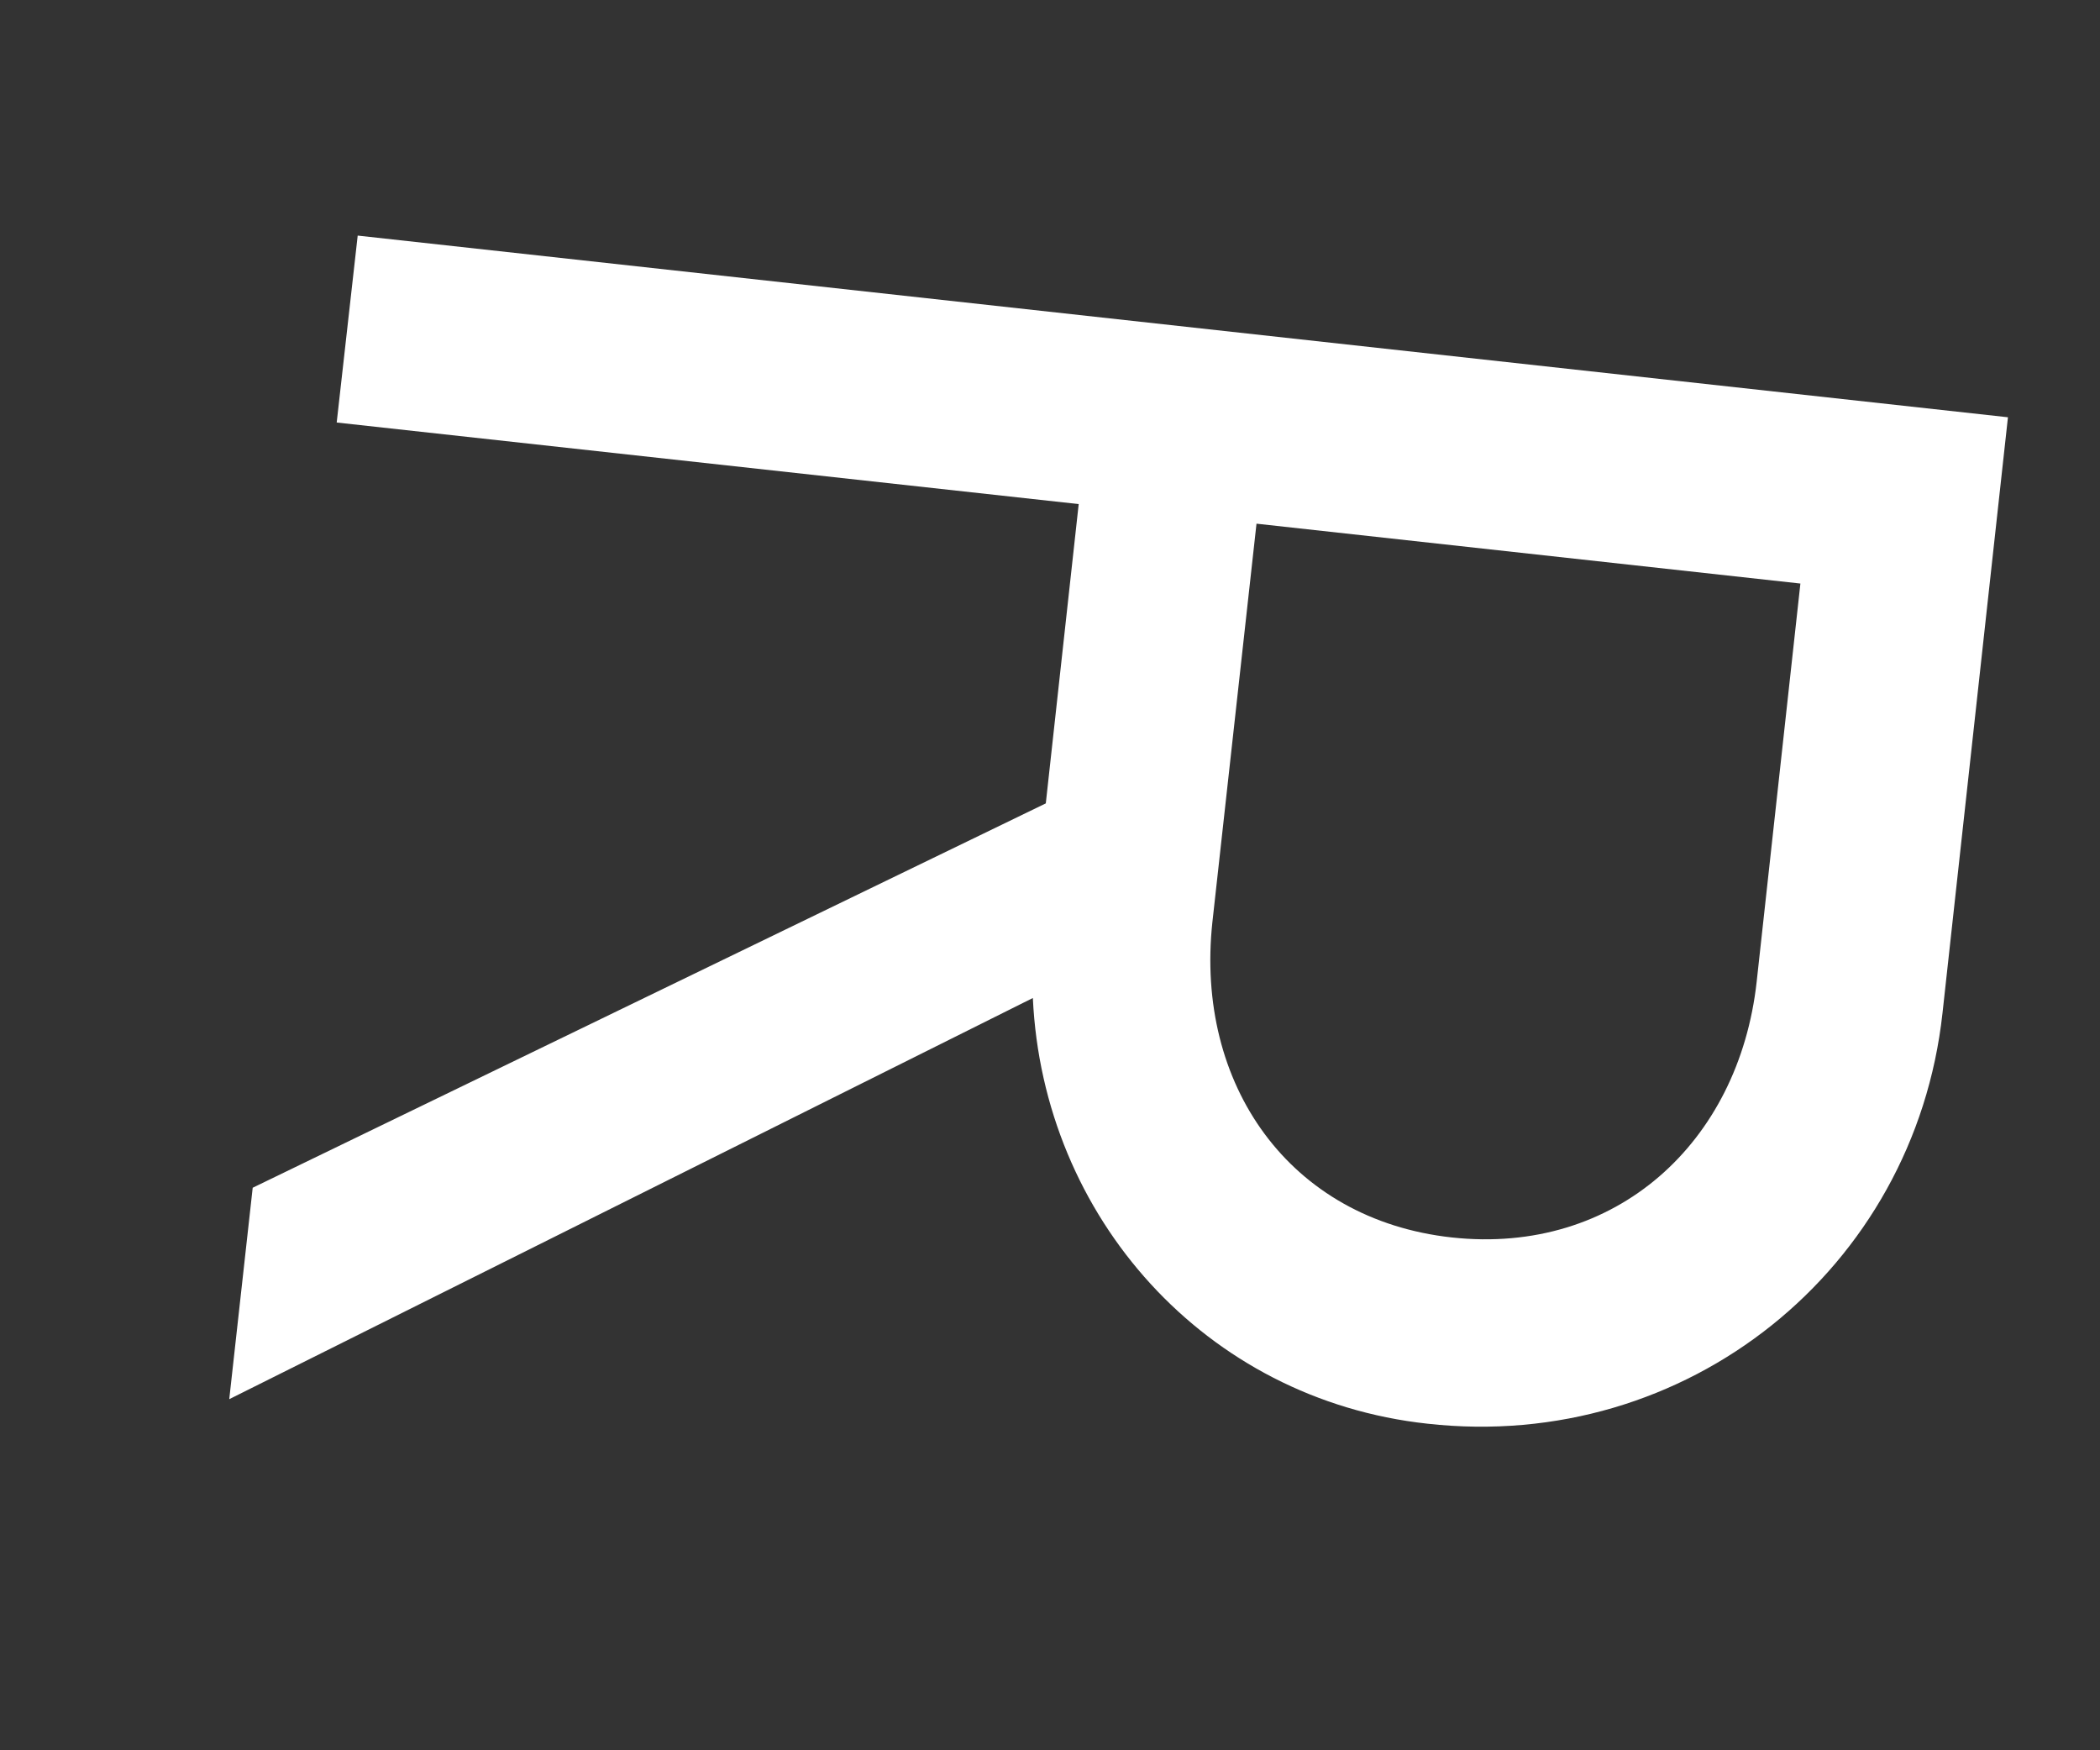 <svg width="6" height="5" viewBox="0 0 6 5" fill="none" xmlns="http://www.w3.org/2000/svg">
<rect x="0" y="0" width="6" height="5" fill="#333333" stroke="none"/>
<path d="M3.464 2.634C3.414 3.098 3.684 3.484 4.148 3.535C4.617 3.586 4.968 3.264 5.019 2.805L5.144 1.667L3.59 1.496L3.464 2.634ZM0.655 3.997L0.722 3.393L2.988 2.295L3.082 1.44L0.962 1.207L1.022 0.673L5.737 1.192L5.55 2.894C5.47 3.625 4.82 4.15 4.078 4.067C3.444 3.998 2.98 3.477 2.951 2.851L0.655 3.997Z" fill="white"/>
</svg>

